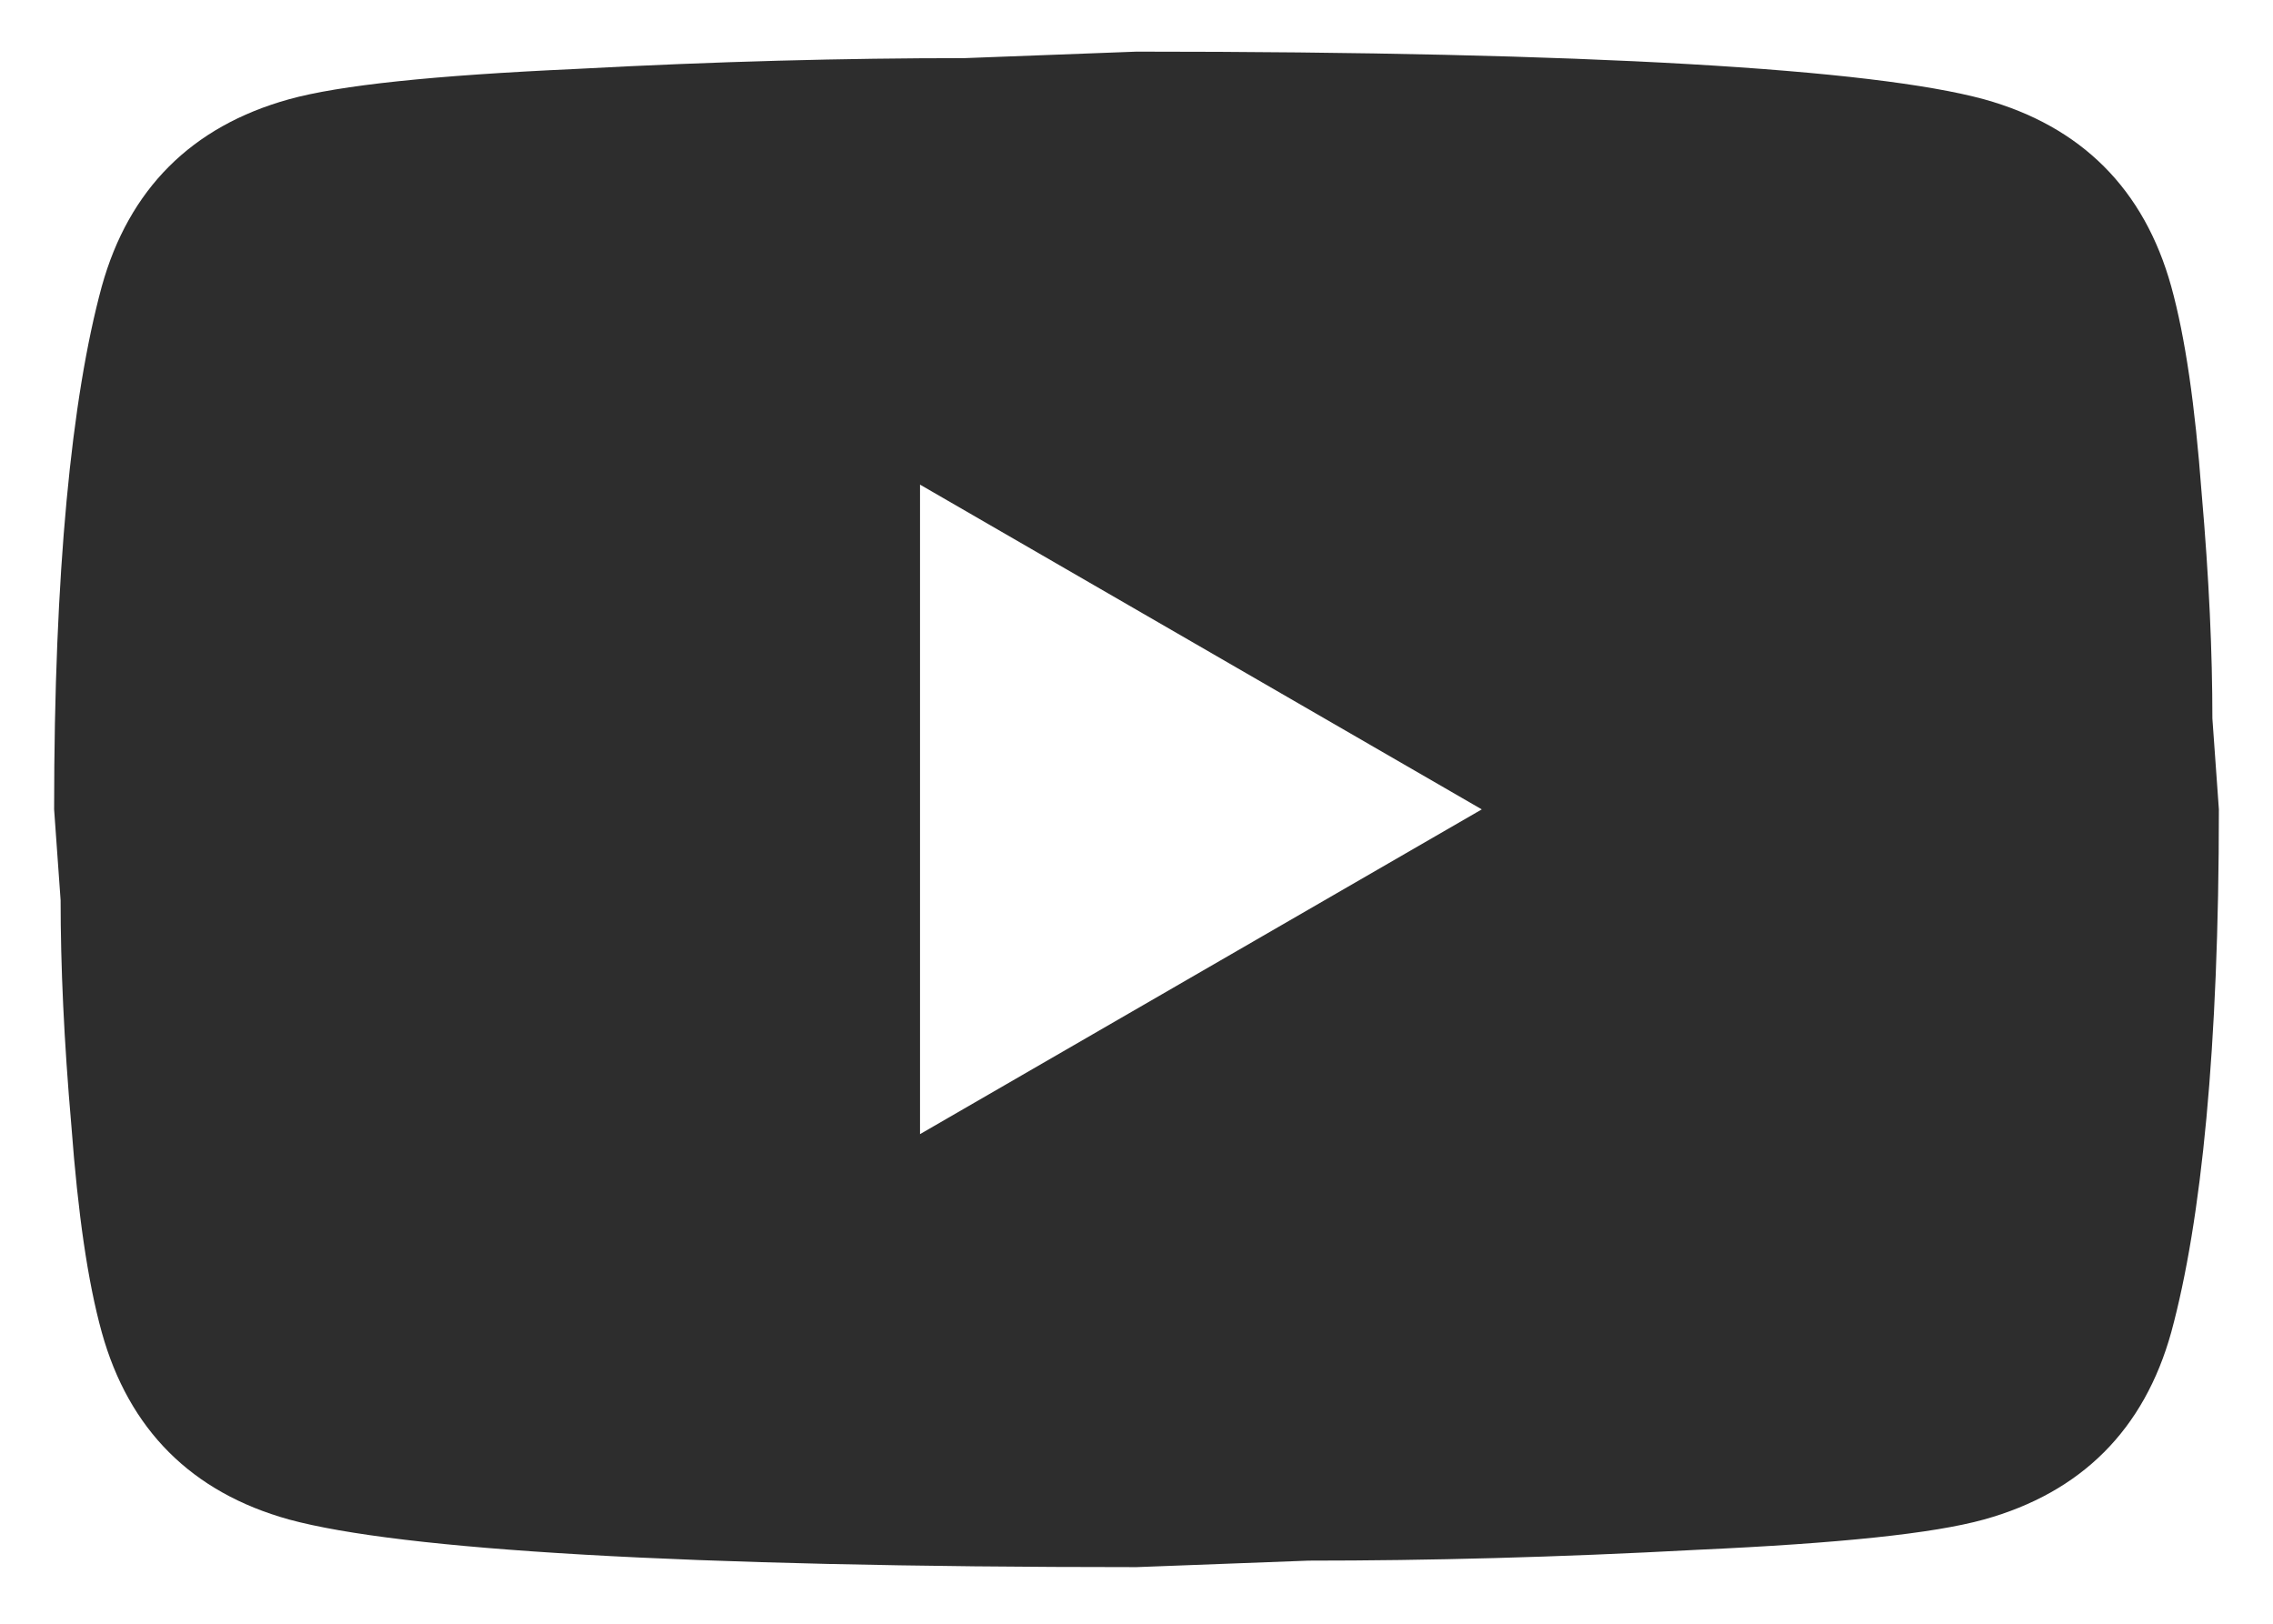 <svg width="21" height="15" viewBox="0 0 21 15" fill="none" xmlns="http://www.w3.org/2000/svg">
<path d="M8.5 10.477L13.69 7.477L8.5 4.477V10.477ZM20.06 2.647C20.19 3.117 20.28 3.747 20.34 4.547C20.41 5.347 20.44 6.037 20.44 6.637L20.5 7.477C20.5 9.667 20.34 11.277 20.06 12.307C19.81 13.207 19.23 13.787 18.33 14.037C17.86 14.167 17 14.257 15.68 14.317C14.38 14.387 13.19 14.417 12.09 14.417L10.5 14.477C6.31 14.477 3.7 14.317 2.67 14.037C1.77 13.787 1.19 13.207 0.94 12.307C0.81 11.837 0.72 11.207 0.66 10.407C0.59 9.607 0.56 8.917 0.56 8.317L0.5 7.477C0.5 5.287 0.66 3.677 0.94 2.647C1.19 1.747 1.77 1.167 2.67 0.917C3.14 0.787 4 0.697 5.32 0.637C6.62 0.567 7.81 0.537 8.91 0.537L10.5 0.477C14.69 0.477 17.3 0.637 18.33 0.917C19.23 1.167 19.81 1.747 20.06 2.647Z" fill="#2D2D2D"/>
</svg>
